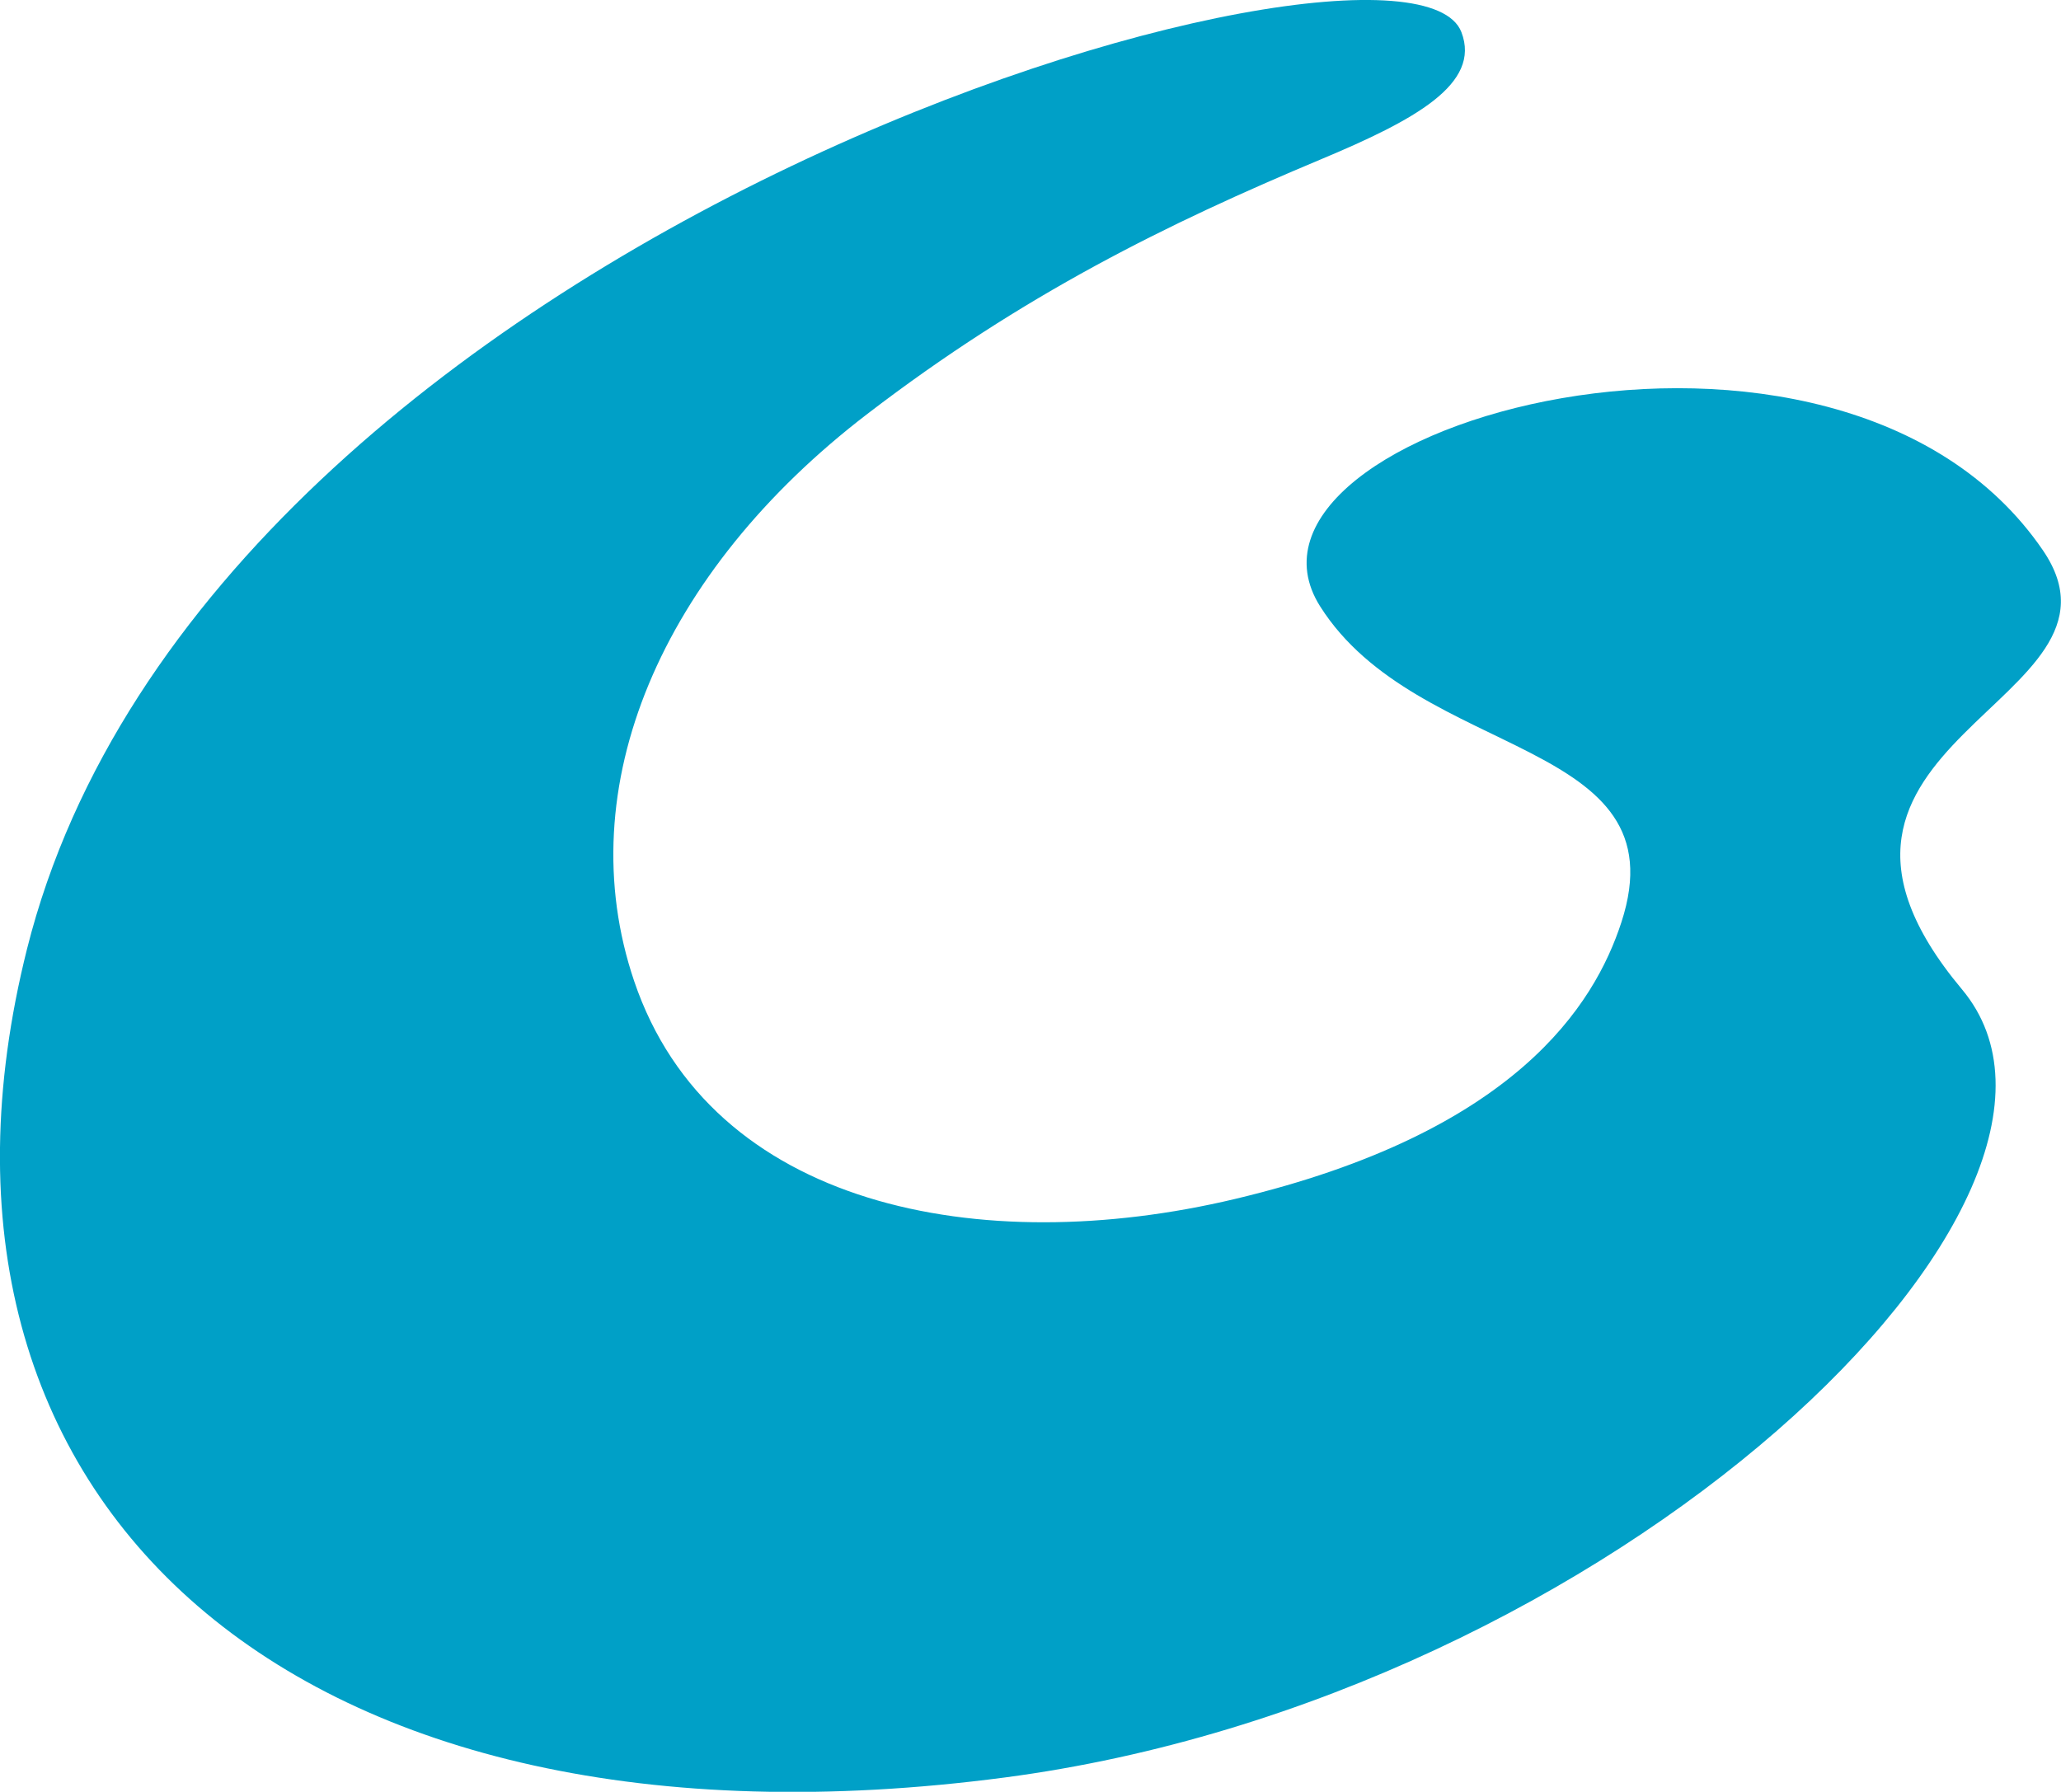 <svg xmlns="http://www.w3.org/2000/svg" viewBox="0 0 391.22 340.16"><defs><style>.cls-1{fill:#00a0c7;}</style></defs><g id="レイヤー_2" data-name="レイヤー 2"><g id="デザイン"><path class="cls-1" d="M277.4,6.09c3.79,9.85-8.87,16.71-26.67,24.16-29.11,12.19-56.55,25.68-86.06,48.31-39.19,30-56.75,70.94-44.29,107.71,14.54,42.91,65.68,52.84,114,41.36,53.32-12.66,68.28-36.88,73.39-52.53,11.5-35.23-38.64-30.63-57.19-60-21.47-34,98.16-67.83,137.22-10.61,19.77,29-54.85,36.18-15.38,83.33,32.85,39.25-66,134.4-181.71,149.63-134.53,17.71-212-52-185.58-157.3C39.65,42.82,267-20.94,277.4,6.09Z"/></g></g></svg>